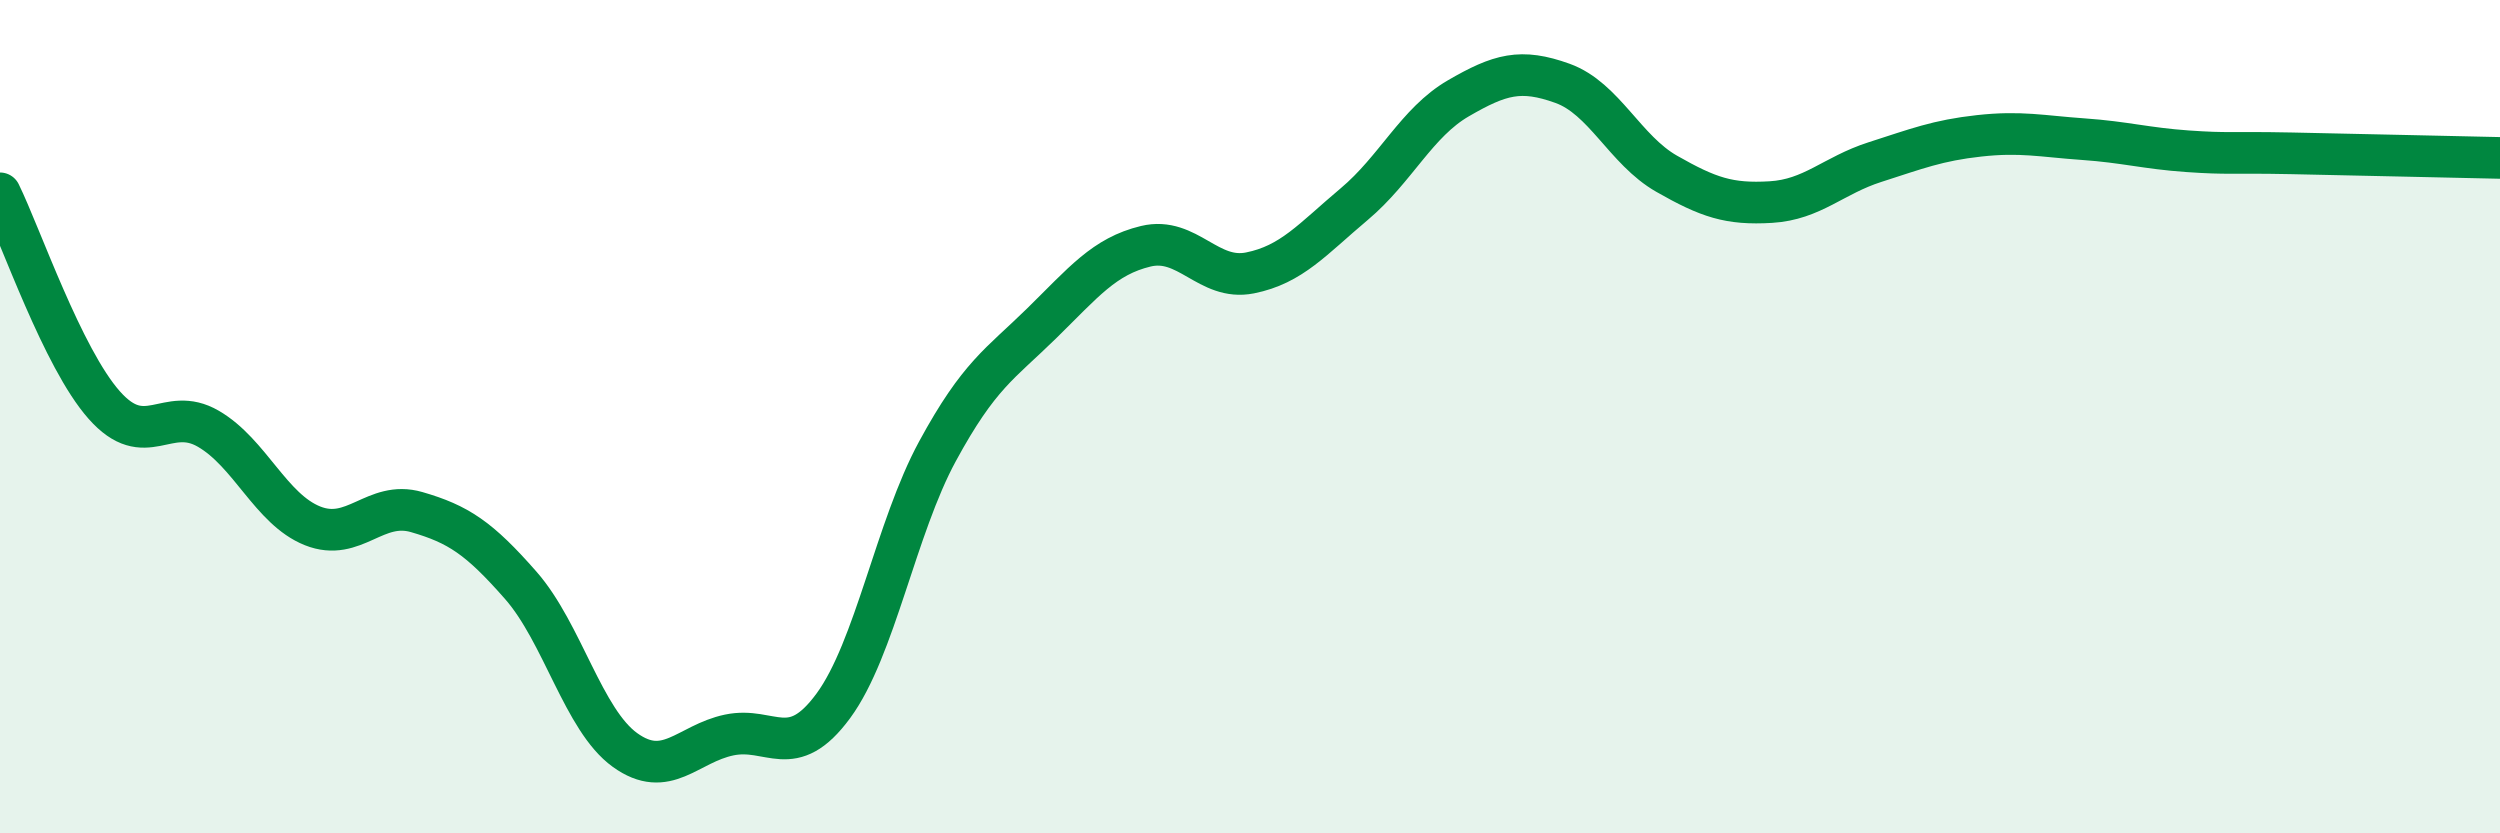 
    <svg width="60" height="20" viewBox="0 0 60 20" xmlns="http://www.w3.org/2000/svg">
      <path
        d="M 0,4.64 C 0.5,5.66 1.5,8.59 2.5,9.72 C 3.5,10.85 4,9.71 5,10.29 C 6,10.87 6.5,12.22 7.5,12.62 C 8.5,13.02 9,12 10,12.29 C 11,12.58 11.5,12.91 12.5,14.05 C 13.5,15.19 14,17.28 15,18 C 16,18.72 16.5,17.85 17.5,17.64 C 18.5,17.43 19,18.3 20,16.94 C 21,15.58 21.5,12.67 22.5,10.83 C 23.5,8.99 24,8.74 25,7.76 C 26,6.78 26.5,6.15 27.5,5.91 C 28.5,5.67 29,6.75 30,6.55 C 31,6.35 31.5,5.74 32.5,4.9 C 33.5,4.06 34,2.94 35,2.36 C 36,1.78 36.5,1.64 37.5,2 C 38.5,2.36 39,3.6 40,4.17 C 41,4.74 41.5,4.91 42.5,4.85 C 43.5,4.79 44,4.21 45,3.89 C 46,3.57 46.5,3.37 47.5,3.26 C 48.5,3.15 49,3.27 50,3.34 C 51,3.41 51.5,3.56 52.5,3.63 C 53.5,3.7 53.5,3.65 55,3.68 C 56.5,3.71 59,3.77 60,3.79L60 20L0 20Z"
        fill="#008740"
        opacity="0.1"
        stroke-linecap="round"
        stroke-linejoin="round"
      />
      <path
        d="M 0,4.64 C 0.5,5.66 1.5,8.59 2.5,9.72 C 3.5,10.85 4,9.71 5,10.29 C 6,10.87 6.5,12.22 7.5,12.62 C 8.5,13.02 9,12 10,12.29 C 11,12.58 11.5,12.91 12.5,14.05 C 13.5,15.19 14,17.28 15,18 C 16,18.72 16.5,17.85 17.5,17.64 C 18.5,17.43 19,18.3 20,16.94 C 21,15.58 21.5,12.67 22.5,10.83 C 23.5,8.99 24,8.74 25,7.76 C 26,6.78 26.5,6.15 27.5,5.91 C 28.5,5.67 29,6.75 30,6.55 C 31,6.35 31.5,5.74 32.5,4.9 C 33.5,4.06 34,2.94 35,2.36 C 36,1.78 36.5,1.64 37.5,2 C 38.5,2.36 39,3.6 40,4.17 C 41,4.74 41.5,4.91 42.5,4.85 C 43.5,4.79 44,4.21 45,3.89 C 46,3.57 46.5,3.37 47.5,3.26 C 48.5,3.15 49,3.27 50,3.34 C 51,3.41 51.5,3.56 52.5,3.63 C 53.5,3.7 53.5,3.65 55,3.68 C 56.5,3.71 59,3.77 60,3.79"
        stroke="#008740"
        stroke-width="1"
        fill="none"
        stroke-linecap="round"
        stroke-linejoin="round"
      />
    </svg>
  